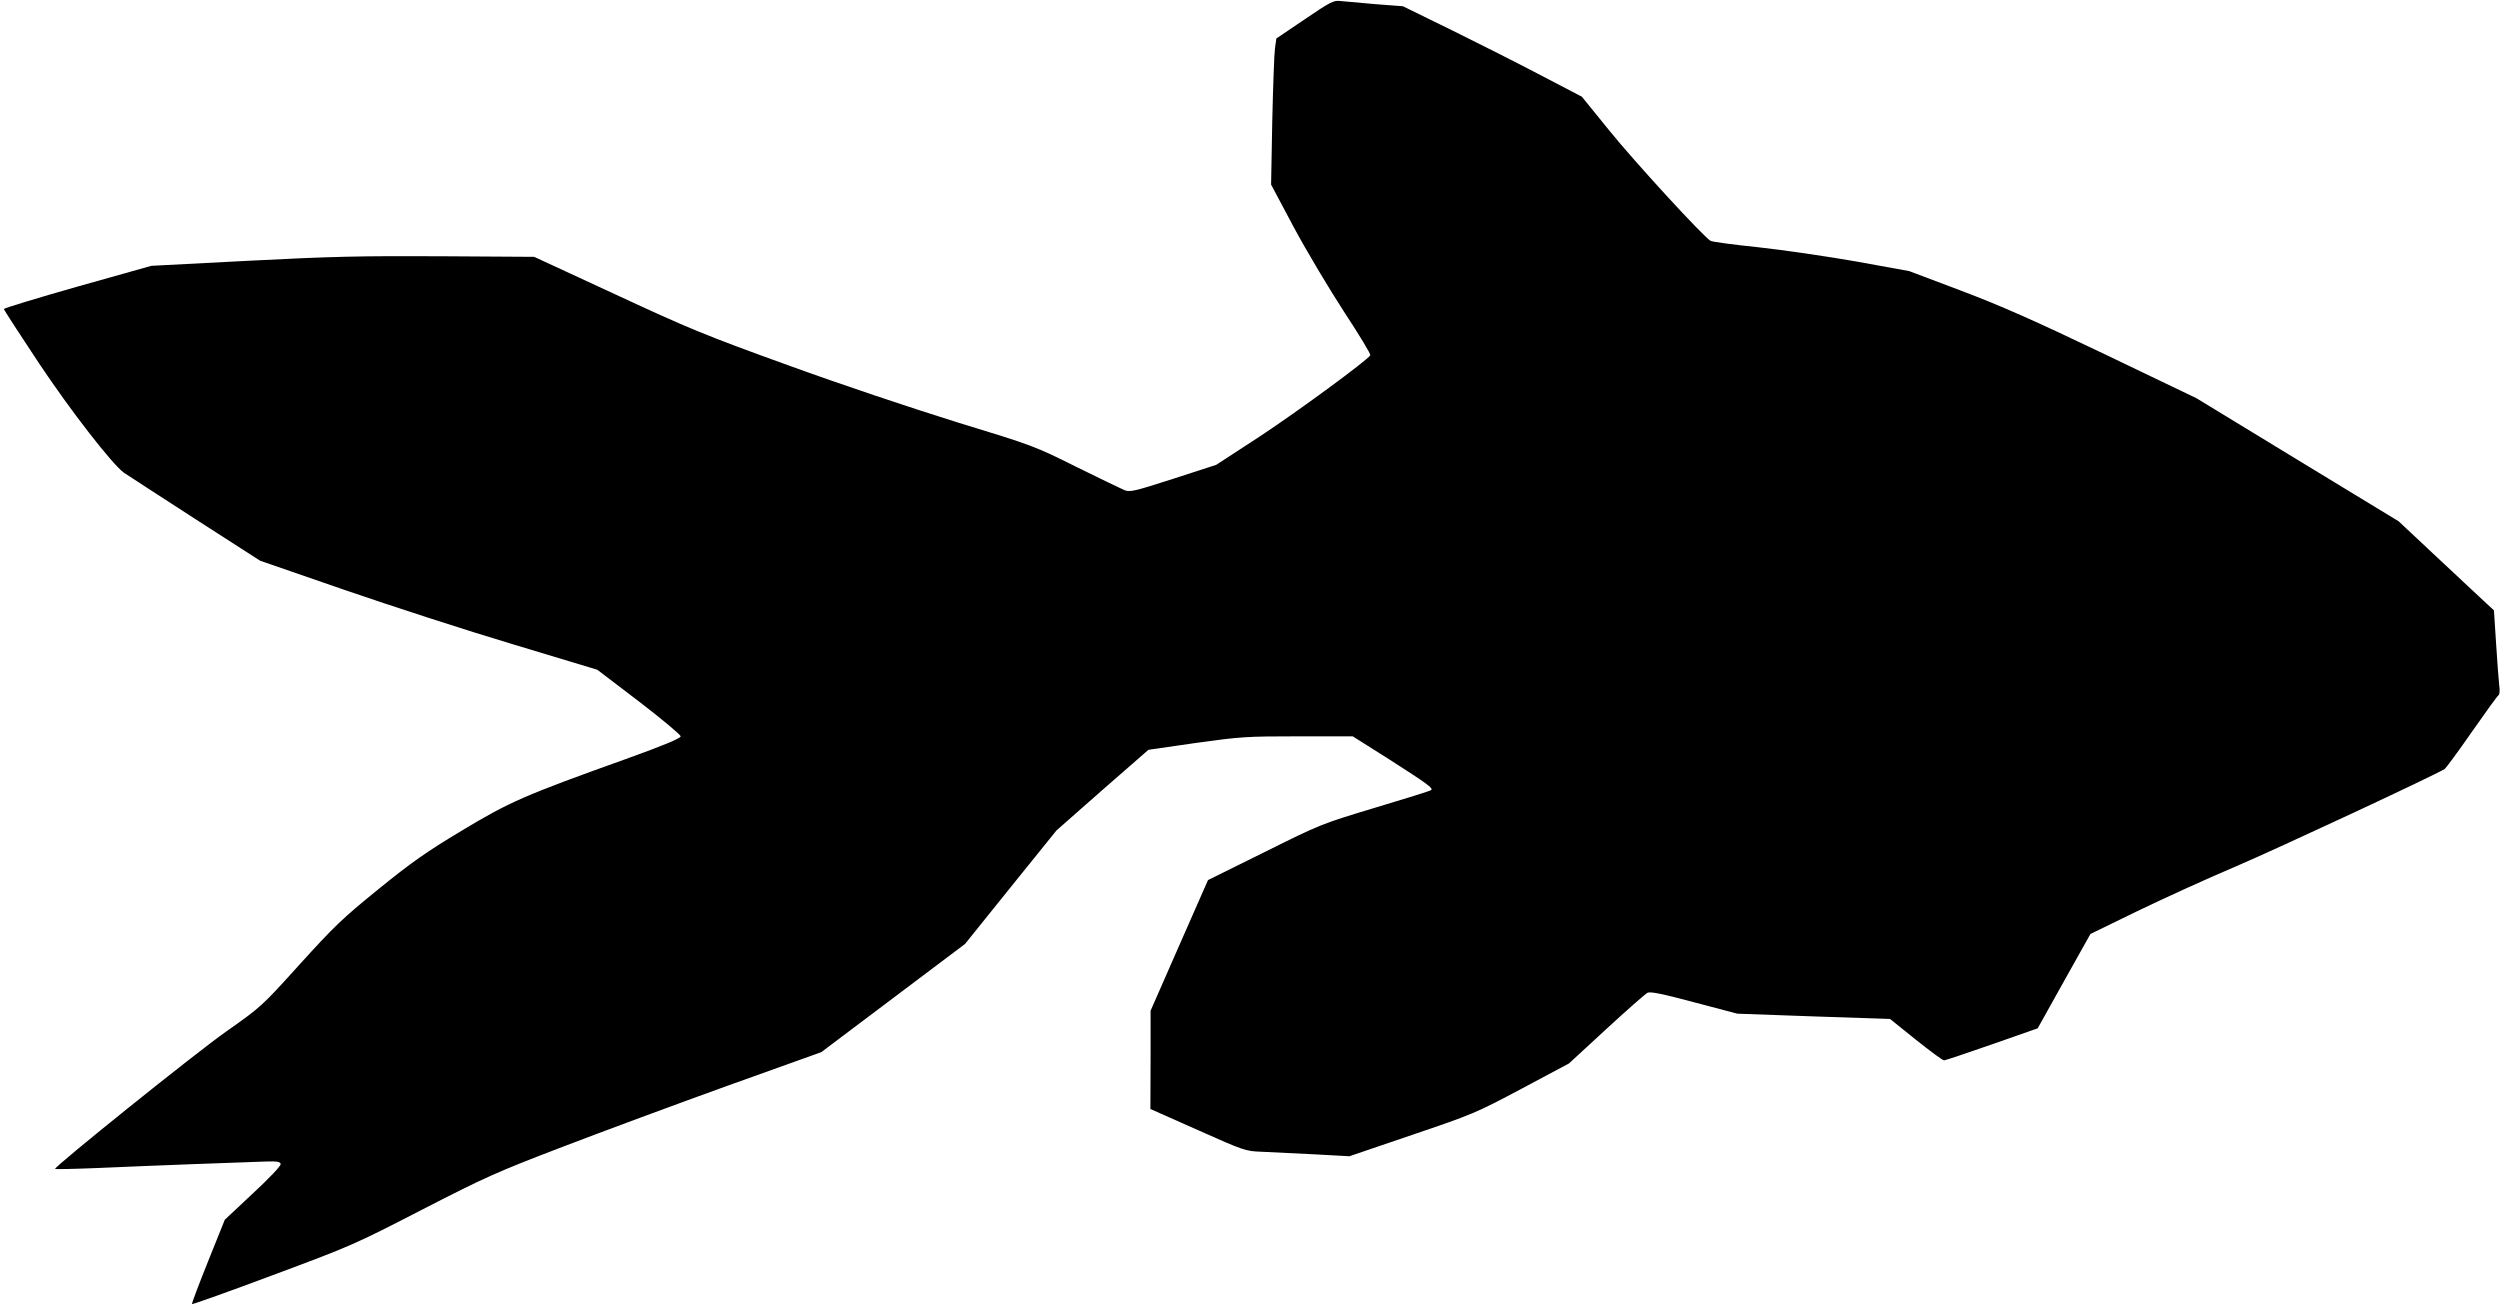 <?xml version="1.0" standalone="no"?>
<!DOCTYPE svg PUBLIC "-//W3C//DTD SVG 20010904//EN"
 "http://www.w3.org/TR/2001/REC-SVG-20010904/DTD/svg10.dtd">
<svg version="1.0" xmlns="http://www.w3.org/2000/svg"
 width="1280pt" height="670pt" viewBox="0 0 1280 670"
 preserveAspectRatio="xMidYMid meet">
<g transform="translate(0,670) scale(0.1,-0.1)"
fill="#000000" stroke="none">
<path d="M6680 6601 l-145 -98 -7 -49 c-4 -27 -10 -195 -14 -374 l-6 -325 117
-220 c65 -121 181 -315 257 -432 77 -117 137 -216 134 -222 -18 -28 -371 -287
-565 -415 l-224 -146 -219 -71 c-202 -65 -223 -70 -252 -58 -17 7 -128 61
-246 119 -213 106 -220 109 -613 229 -231 72 -593 193 -865 292 -426 154 -503
186 -882 362 l-415 192 -480 3 c-407 2 -556 -1 -980 -23 l-500 -26 -377 -106
c-208 -59 -378 -111 -378 -115 0 -5 81 -129 179 -277 164 -246 374 -516 435
-561 12 -8 173 -113 359 -233 l339 -218 431 -149 c238 -82 626 -208 864 -279
l431 -130 214 -163 c117 -90 213 -170 213 -178 0 -10 -88 -47 -280 -116 -520
-186 -597 -220 -841 -367 -180 -108 -257 -162 -427 -300 -185 -150 -227 -191
-403 -385 -195 -216 -198 -218 -374 -342 -157 -110 -887 -697 -878 -705 2 -2
102 0 223 5 270 12 754 30 855 33 59 2 75 -1 77 -13 2 -9 -59 -73 -142 -150
l-144 -135 -86 -214 c-47 -117 -84 -215 -82 -218 3 -2 189 64 413 148 400 149
417 156 764 335 327 168 383 193 720 322 201 77 581 218 845 313 l480 172 368
277 368 277 234 291 234 290 235 207 236 206 242 35 c230 32 258 34 524 34
l280 0 190 -120 c192 -123 222 -145 212 -155 -3 -4 -132 -44 -286 -90 -278
-84 -281 -85 -568 -228 l-289 -143 -147 -334 -147 -335 0 -251 -1 -252 243
-108 c238 -106 244 -108 327 -111 47 -2 167 -8 267 -13 l182 -10 320 109 c312
106 325 111 562 237 l242 129 191 176 c105 97 200 180 211 186 15 7 72 -4 240
-49 l220 -58 391 -14 391 -13 133 -107 c73 -58 137 -106 144 -105 6 0 116 37
245 82 l234 82 135 242 135 241 236 115 c130 63 360 168 511 232 219 94 1015
465 1067 498 6 4 69 89 139 190 70 100 131 185 137 188 5 4 7 26 3 50 -3 24
-10 121 -16 214 l-11 170 -38 35 c-21 19 -131 122 -244 228 l-206 193 -518
315 -517 315 -471 226 c-366 175 -529 247 -735 325 l-265 100 -270 49 c-148
26 -374 59 -502 73 -127 13 -238 28 -245 33 -38 22 -392 408 -517 563 l-142
175 -207 108 c-114 60 -320 164 -458 232 l-251 123 -144 11 c-79 7 -160 14
-179 16 -31 4 -51 -6 -180 -94z"/>
</g>
</svg>

